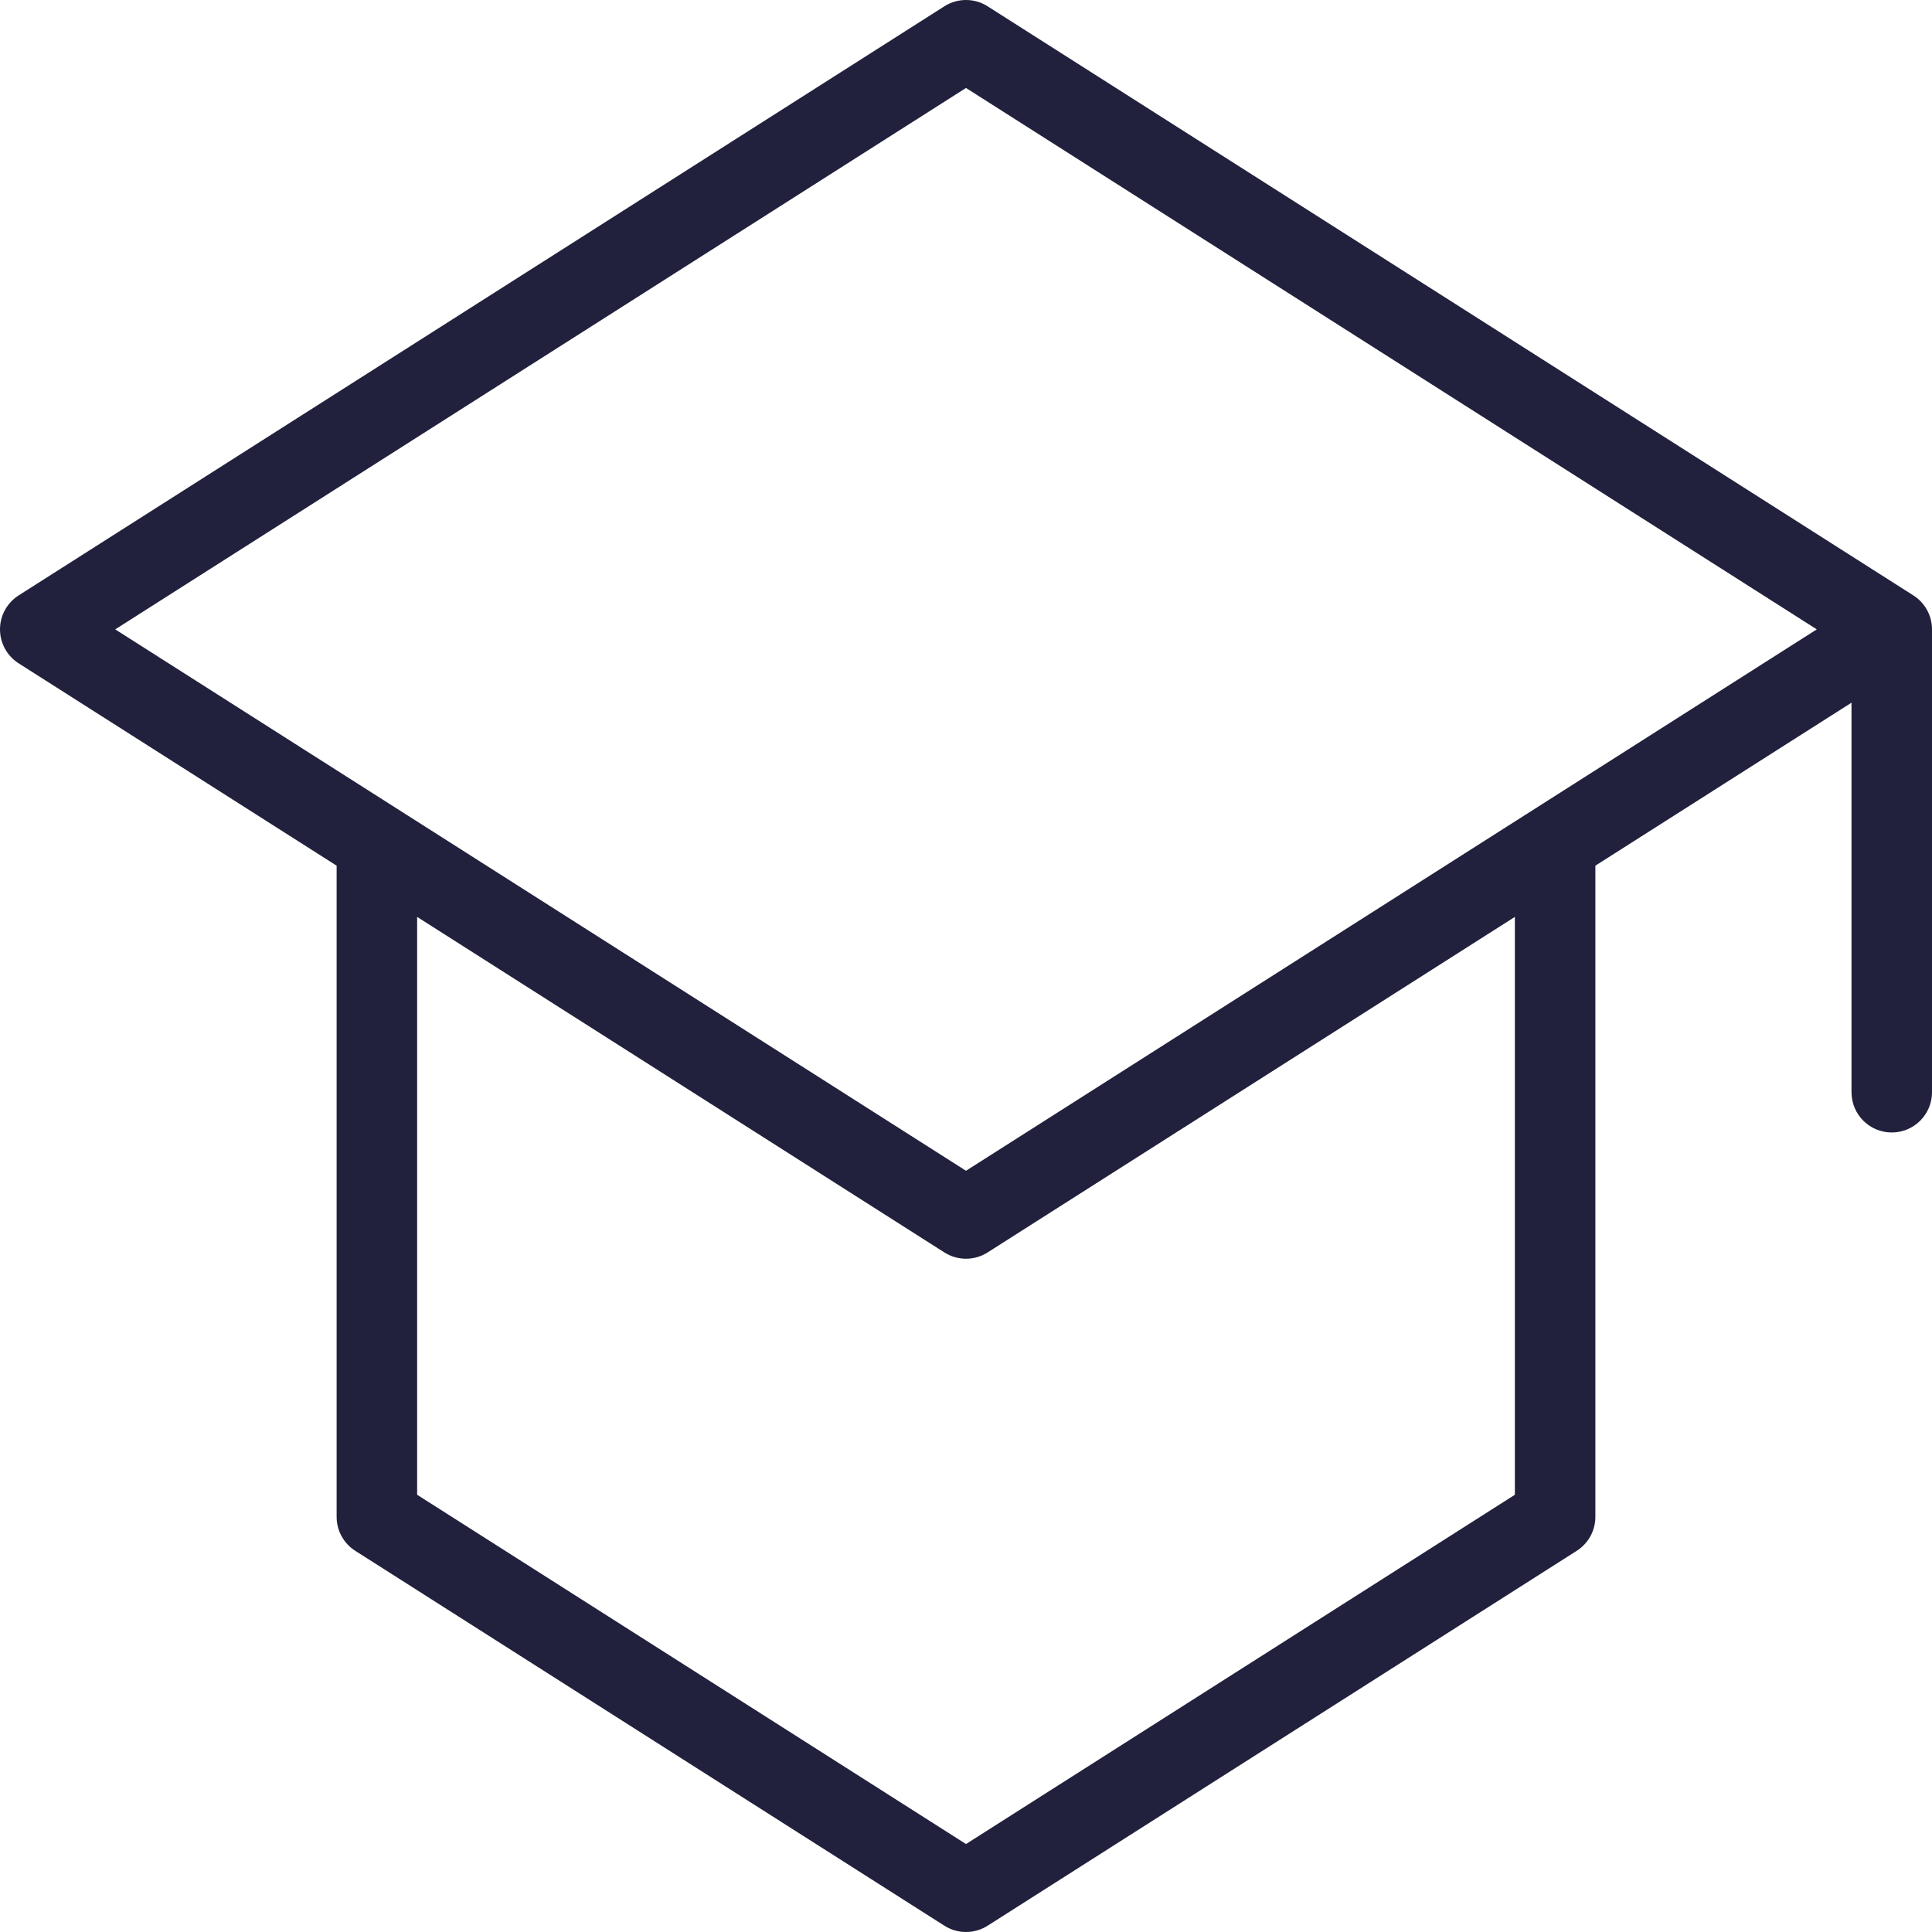 <?xml version="1.0" encoding="UTF-8"?><svg id="Layer_1" xmlns="http://www.w3.org/2000/svg" viewBox="0 0 432 432"><defs><style>.cls-1{fill:#21213d;}</style></defs><path class="cls-1" d="M427.832,133.135L220.831,1.407c-2.949-1.877-6.715-1.877-9.664,0L4.168,133.135c-2.596,1.652-4.168,4.516-4.168,7.593s1.572,5.941,4.168,7.593l71.104,45.248v145.605c0,3.077,1.572,5.941,4.168,7.593l131.728,83.826c1.475.938,3.153,1.407,4.832,1.407s3.357-.469,4.832-1.407l131.728-83.826c2.596-1.651,4.168-4.516,4.168-7.593v-145.606l57.272-36.446v87.105c0,4.971,4.029,9,9,9s9-4.029,9-9v-103.5c0-3.077-1.572-5.94-4.168-7.593ZM338.728,334.233l-122.728,78.099-122.728-78.099v-129.21l117.895,75.024c1.475.938,3.153,1.407,4.832,1.407s3.358-.469,4.832-1.407l117.896-75.024v129.211ZM215.999,261.786L25.764,140.728,215.999,19.668l190.237,121.06-190.237,121.059Z"/></svg>